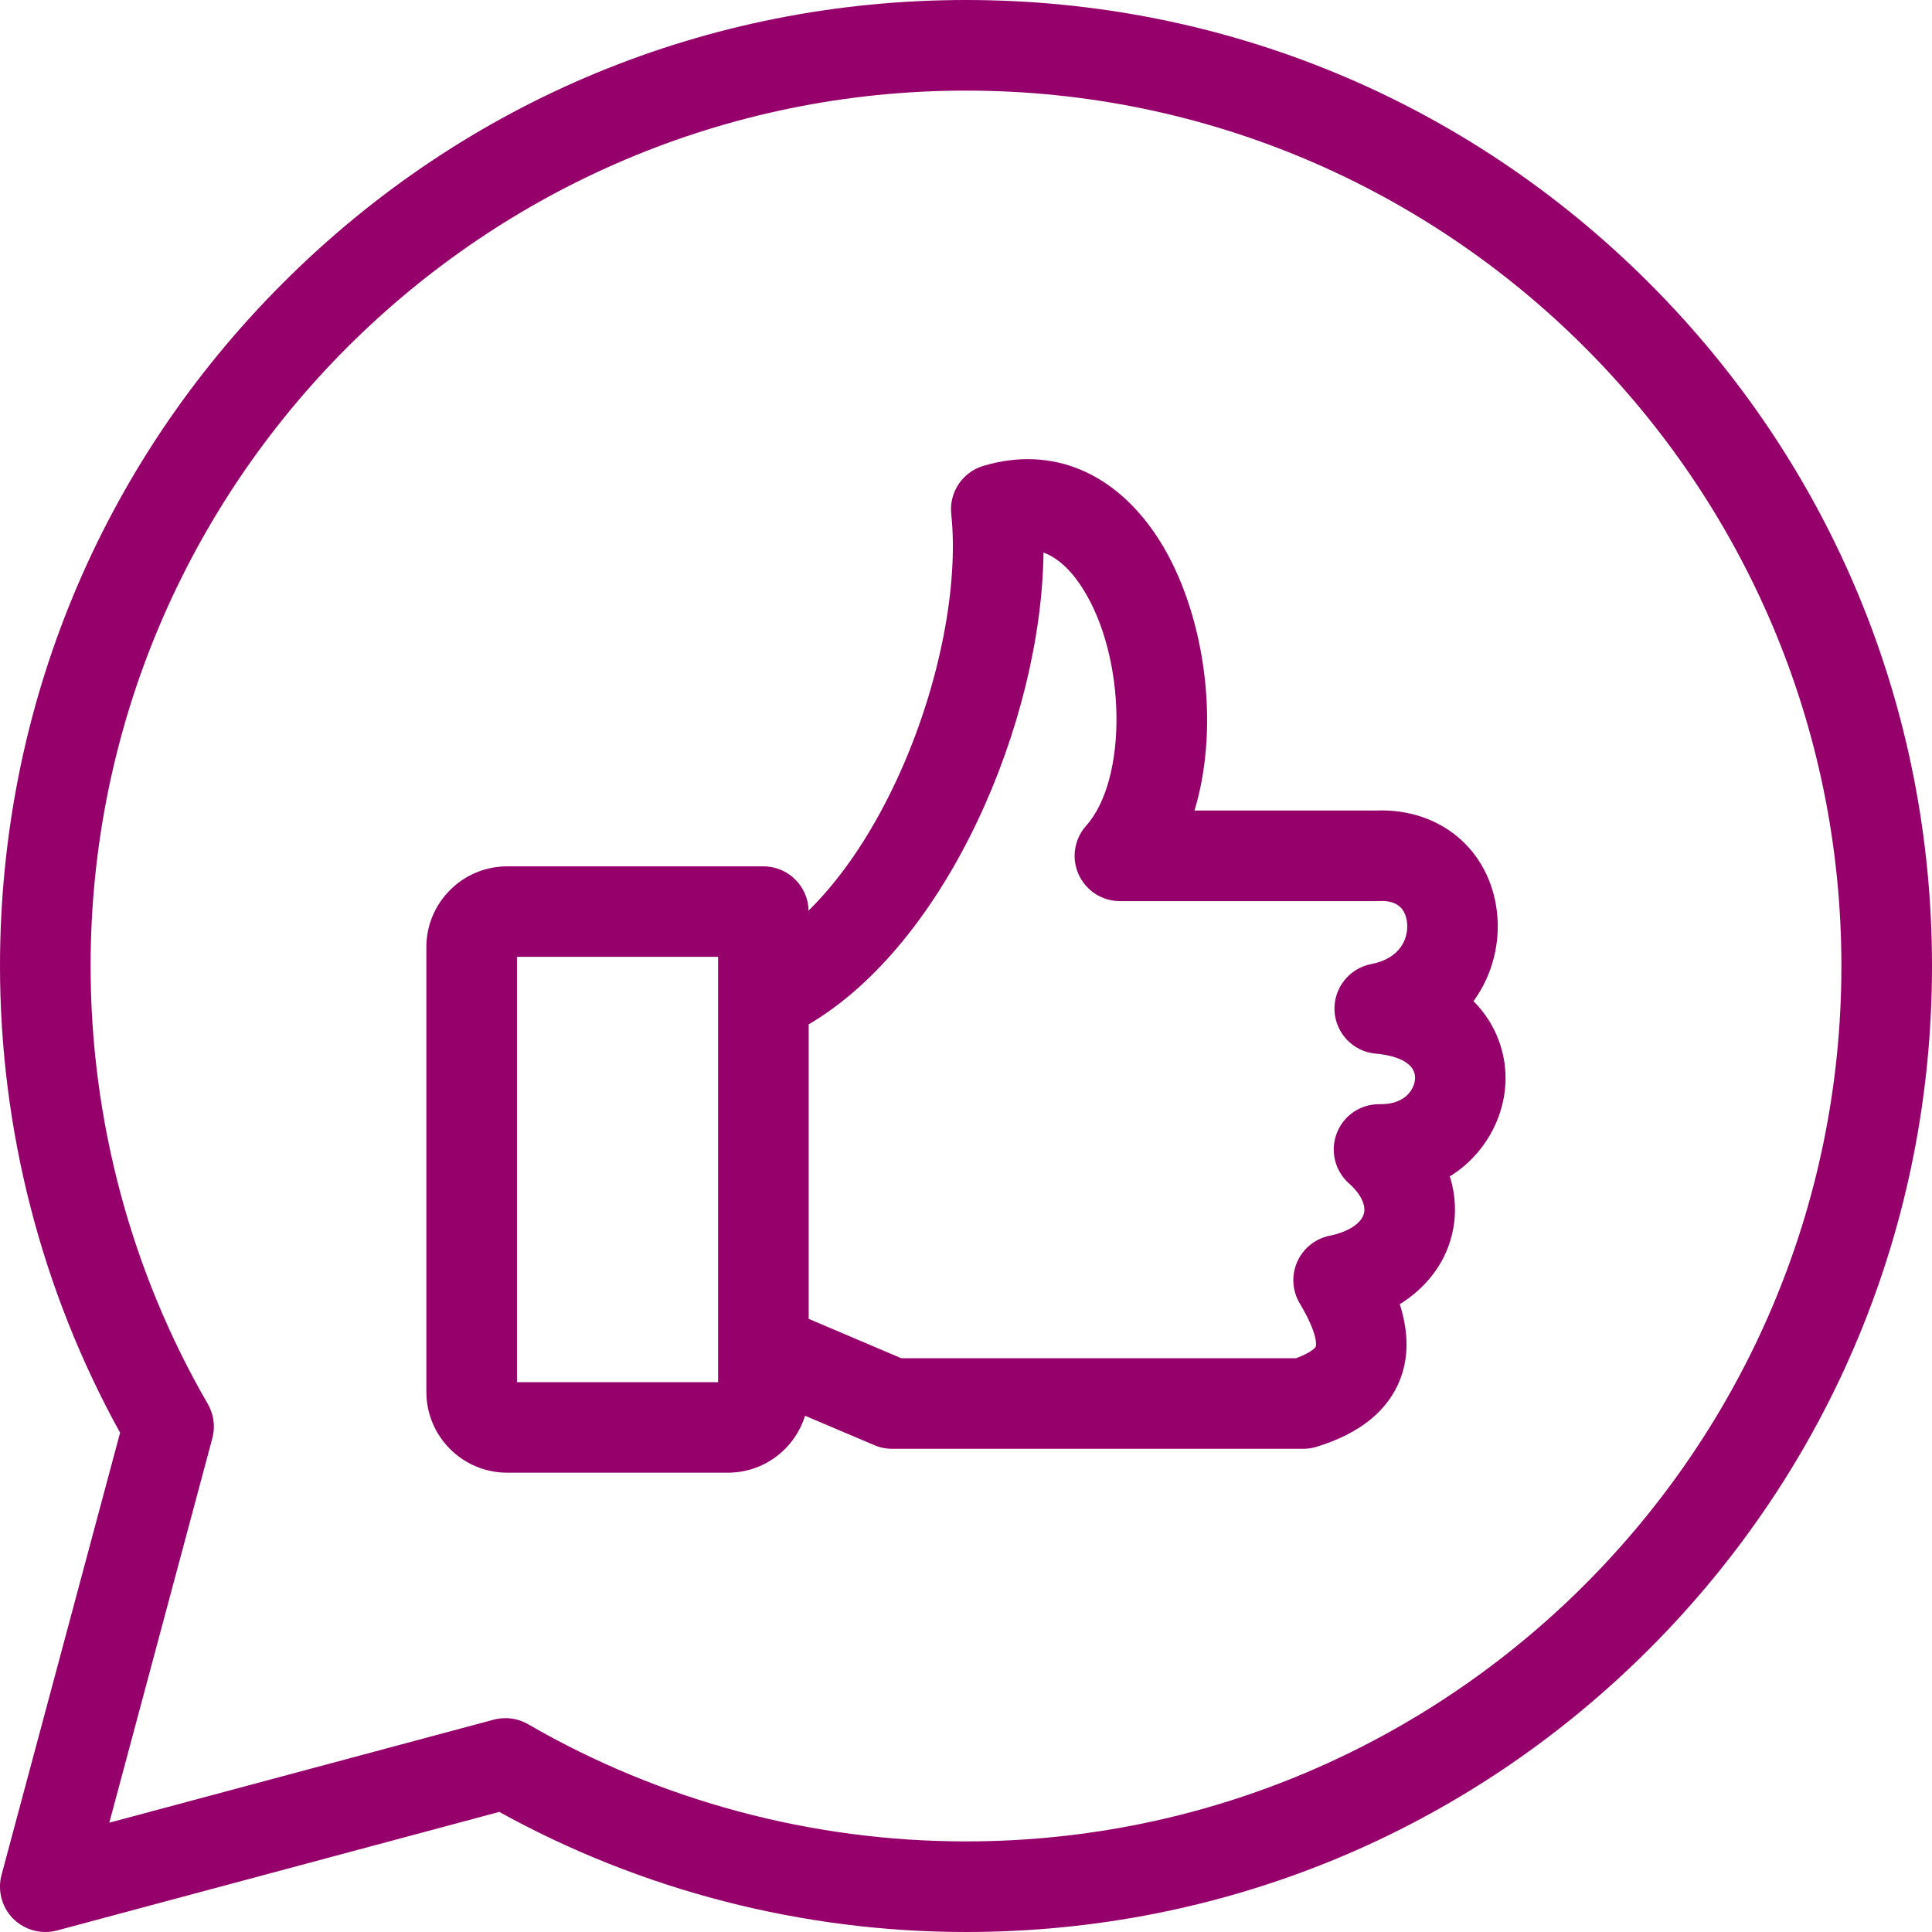 <svg width="19" height="19" viewBox="0 0 19 19" fill="none" xmlns="http://www.w3.org/2000/svg">
<g clip-path="url(#clip0_84_495)">
<path d="M16.218 2.783C14.423 0.988 12.037 0 9.5 0C6.962 0 4.577 0.988 2.783 2.783C0.988 4.577 0 6.962 0 9.5C0 11.108 0.408 12.691 1.181 14.09L0.015 18.439C-0.026 18.593 0.018 18.757 0.13 18.87C0.215 18.954 0.329 19 0.445 19C0.484 19 0.522 18.995 0.561 18.985L4.91 17.819C6.309 18.592 7.892 19 9.5 19C12.037 19 14.423 18.012 16.218 16.218C18.012 14.423 19 12.037 19 9.5C19 6.962 18.012 4.577 16.218 2.783ZM9.5 18.109C7.986 18.109 6.496 17.711 5.194 16.957C5.125 16.917 5.048 16.897 4.971 16.897C4.932 16.897 4.893 16.902 4.855 16.912L1.075 17.925L2.088 14.145C2.119 14.03 2.103 13.909 2.043 13.806C1.289 12.504 0.891 11.014 0.891 9.5C0.891 4.753 4.753 0.891 9.5 0.891C14.247 0.891 18.109 4.753 18.109 9.5C18.109 14.247 14.247 18.109 9.5 18.109ZM14.721 8.963C14.647 8.352 14.159 7.946 13.53 7.971H11.747C12.008 7.112 11.841 6.005 11.4 5.31C10.977 4.645 10.346 4.379 9.669 4.582C9.464 4.644 9.332 4.843 9.355 5.056C9.429 5.753 9.242 6.716 8.864 7.569C8.61 8.143 8.294 8.619 7.952 8.955C7.947 8.714 7.75 8.52 7.507 8.52H4.988C4.55 8.52 4.193 8.876 4.193 9.314V13.689C4.193 14.127 4.55 14.483 4.988 14.483H7.158C7.515 14.483 7.817 14.247 7.917 13.923L8.598 14.212C8.653 14.236 8.712 14.248 8.772 14.248H12.818C12.863 14.248 12.907 14.241 12.949 14.228C13.375 14.097 13.651 13.873 13.771 13.562C13.869 13.306 13.836 13.045 13.766 12.826C14.02 12.668 14.2 12.439 14.273 12.166C14.326 11.968 14.319 11.764 14.258 11.569C14.597 11.36 14.788 11.002 14.805 10.655C14.819 10.375 14.72 10.075 14.491 9.846C14.682 9.584 14.757 9.262 14.721 8.963ZM7.062 13.593H5.084V9.41H7.062V13.593ZM13.569 10.859C13.382 10.856 13.214 10.969 13.147 11.143C13.079 11.316 13.127 11.514 13.266 11.638C13.381 11.739 13.435 11.851 13.413 11.935C13.387 12.033 13.257 12.116 13.075 12.153C12.934 12.182 12.815 12.278 12.757 12.41C12.699 12.542 12.708 12.694 12.782 12.818C12.975 13.141 12.94 13.241 12.94 13.242C12.934 13.257 12.886 13.306 12.746 13.357H8.863L7.953 12.97V10.074C9.318 9.271 10.244 7.093 10.262 5.434C10.38 5.477 10.514 5.577 10.648 5.788C11.076 6.461 11.093 7.66 10.682 8.12C10.565 8.251 10.535 8.438 10.607 8.598C10.679 8.759 10.838 8.862 11.014 8.862H13.54C13.547 8.862 13.555 8.862 13.562 8.861C13.727 8.853 13.819 8.923 13.837 9.069C13.855 9.225 13.774 9.426 13.485 9.481C13.267 9.523 13.113 9.72 13.124 9.942C13.136 10.164 13.31 10.344 13.532 10.362C13.625 10.37 13.926 10.41 13.916 10.61C13.911 10.698 13.834 10.863 13.569 10.859Z" fill="#96006B"/>
</g>
<defs>
<clipPath id="clip0_84_495">
<rect width="19" height="19" fill="white"/>
</clipPath>
</defs>
</svg>
